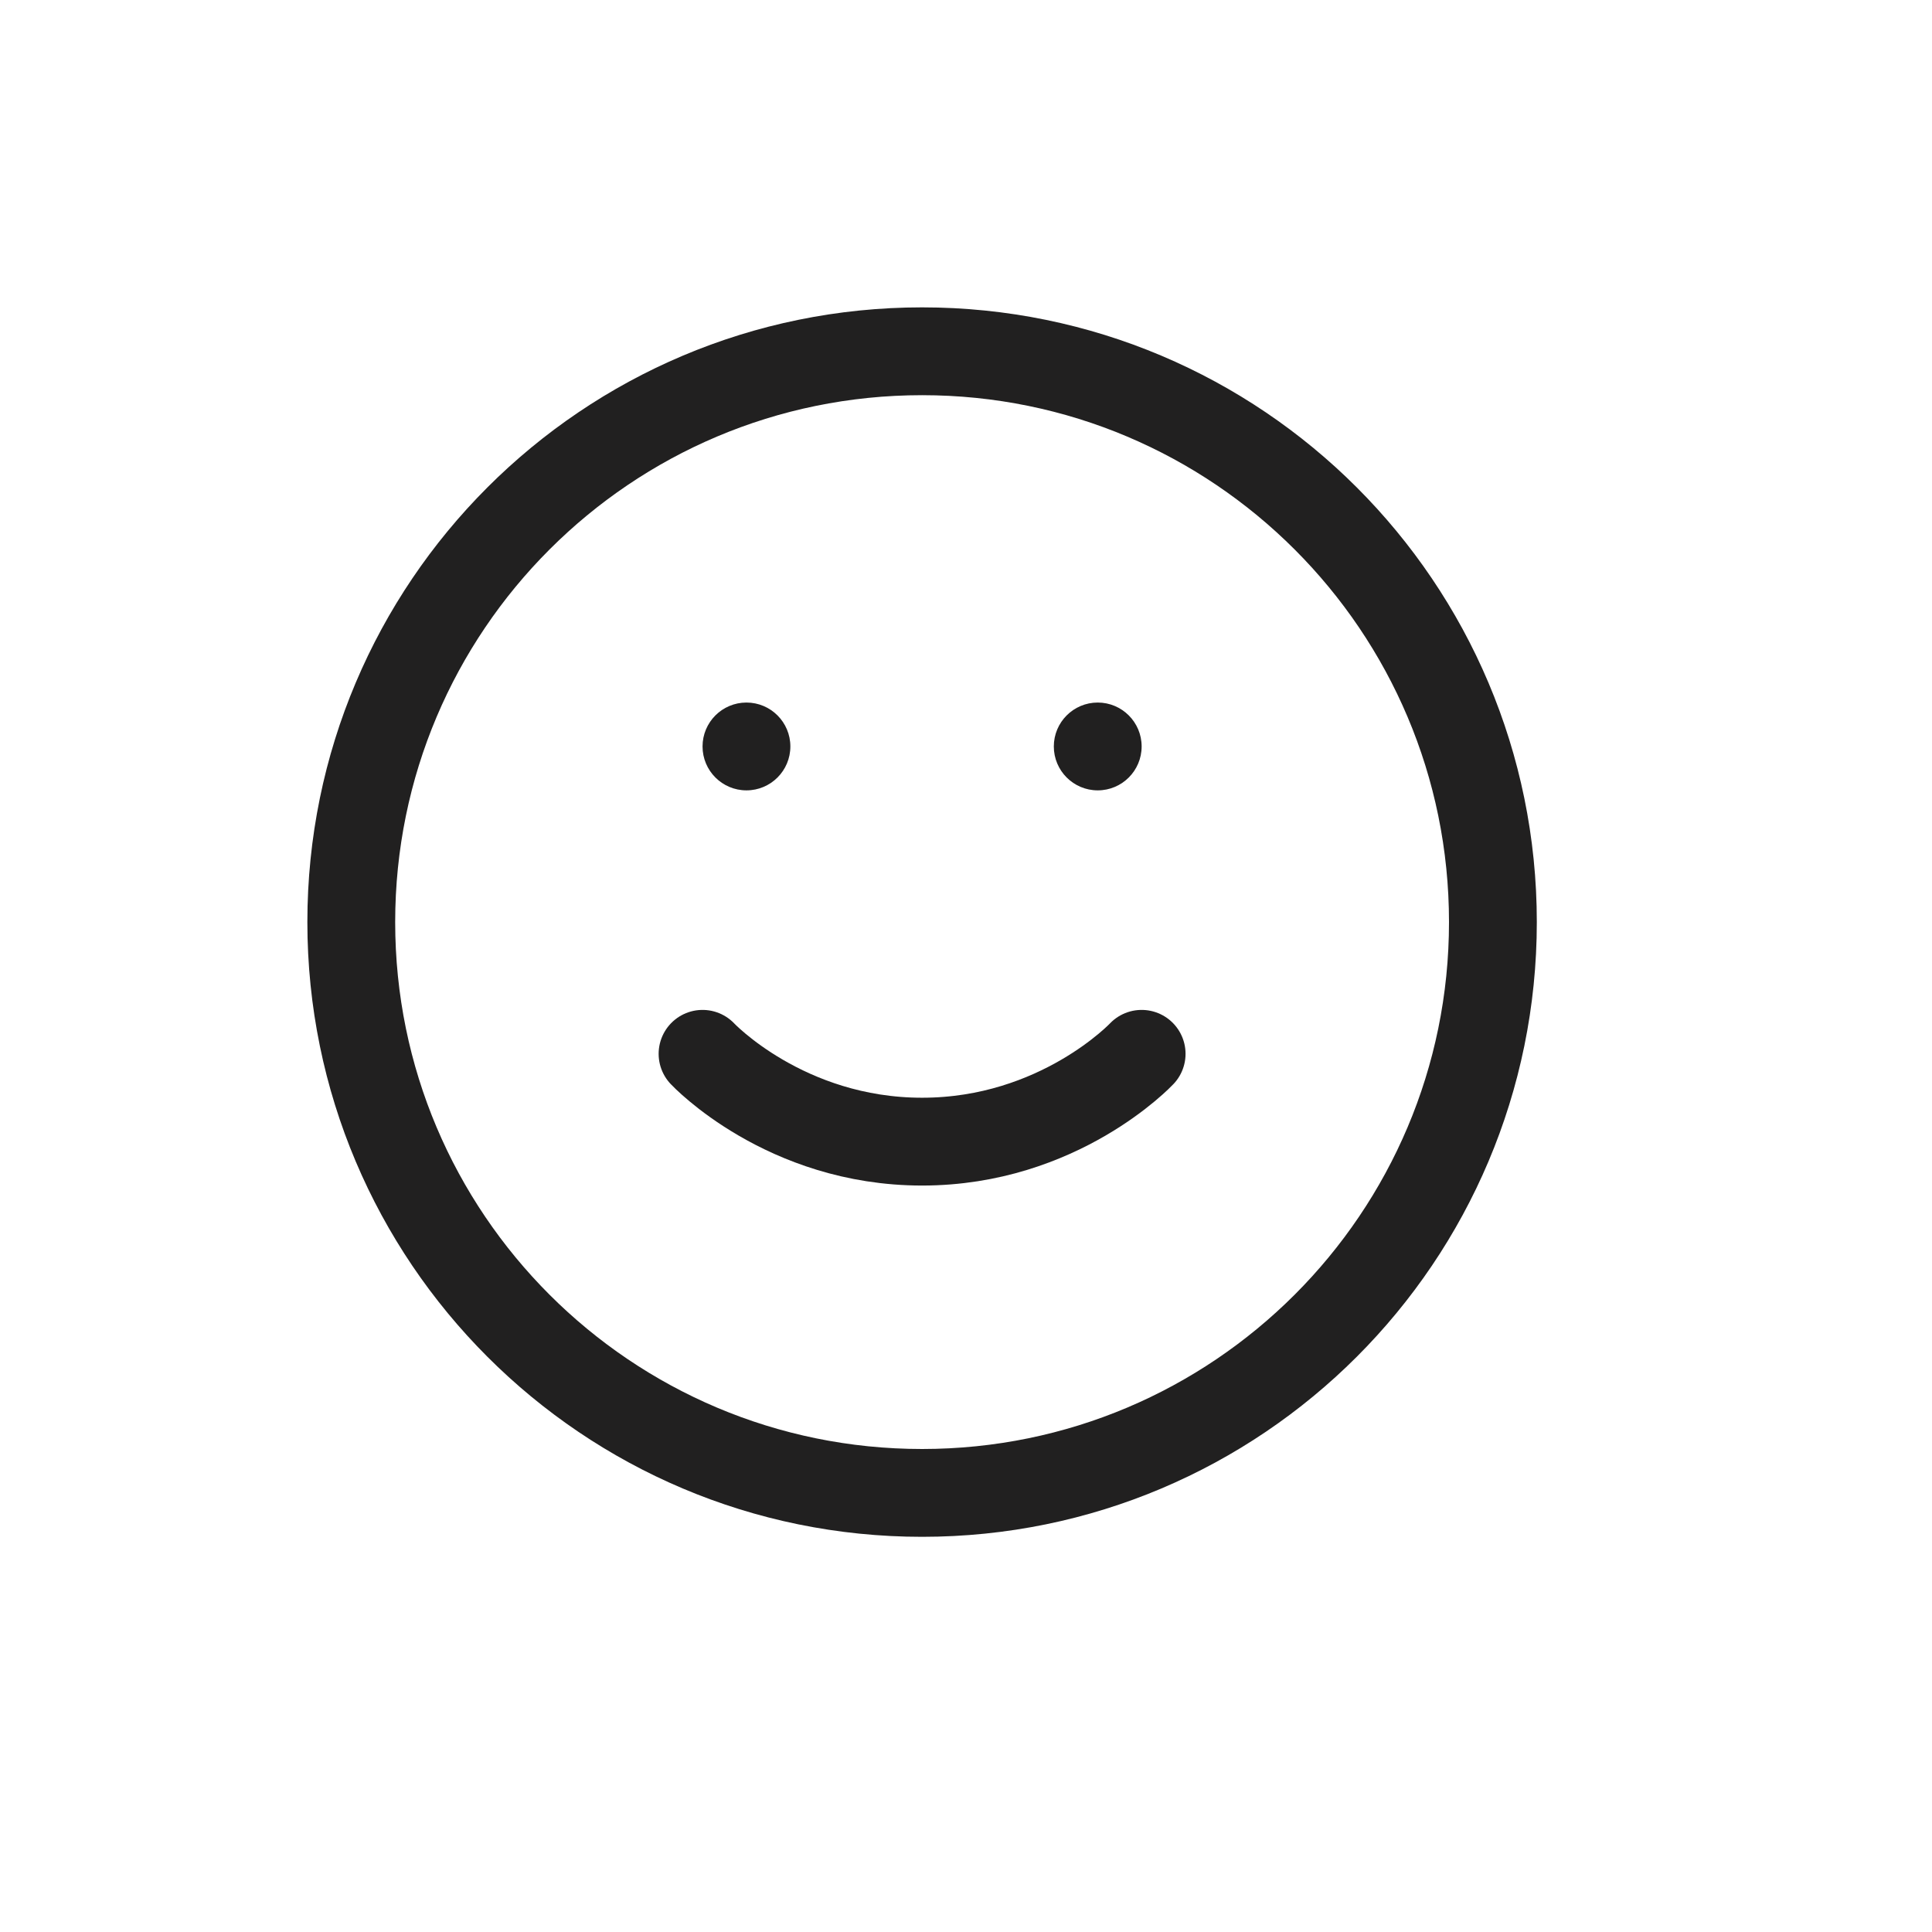 <?xml version="1.0" encoding="UTF-8"?> <svg xmlns="http://www.w3.org/2000/svg" width="22" height="22" viewBox="0 0 22 22" fill="none"><path d="M10.5 17C14.09 17 17 14.09 17 10.5C17 6.91 14.09 4 10.5 4C6.91 4 4 6.91 4 10.5C4 14.09 6.91 17 10.5 17Z" stroke="#212020" stroke-linecap="round" stroke-linejoin="round"></path><path d="M8 12C8 12 8.938 13 10.5 13C12.062 13 13 12 13 12" stroke="#212020" stroke-linecap="round" stroke-linejoin="round"></path><circle cx="8.5" cy="8.5" r="0.5" fill="#212020"></circle><circle cx="12.5" cy="8.5" r="0.5" fill="#212020"></circle></svg> 